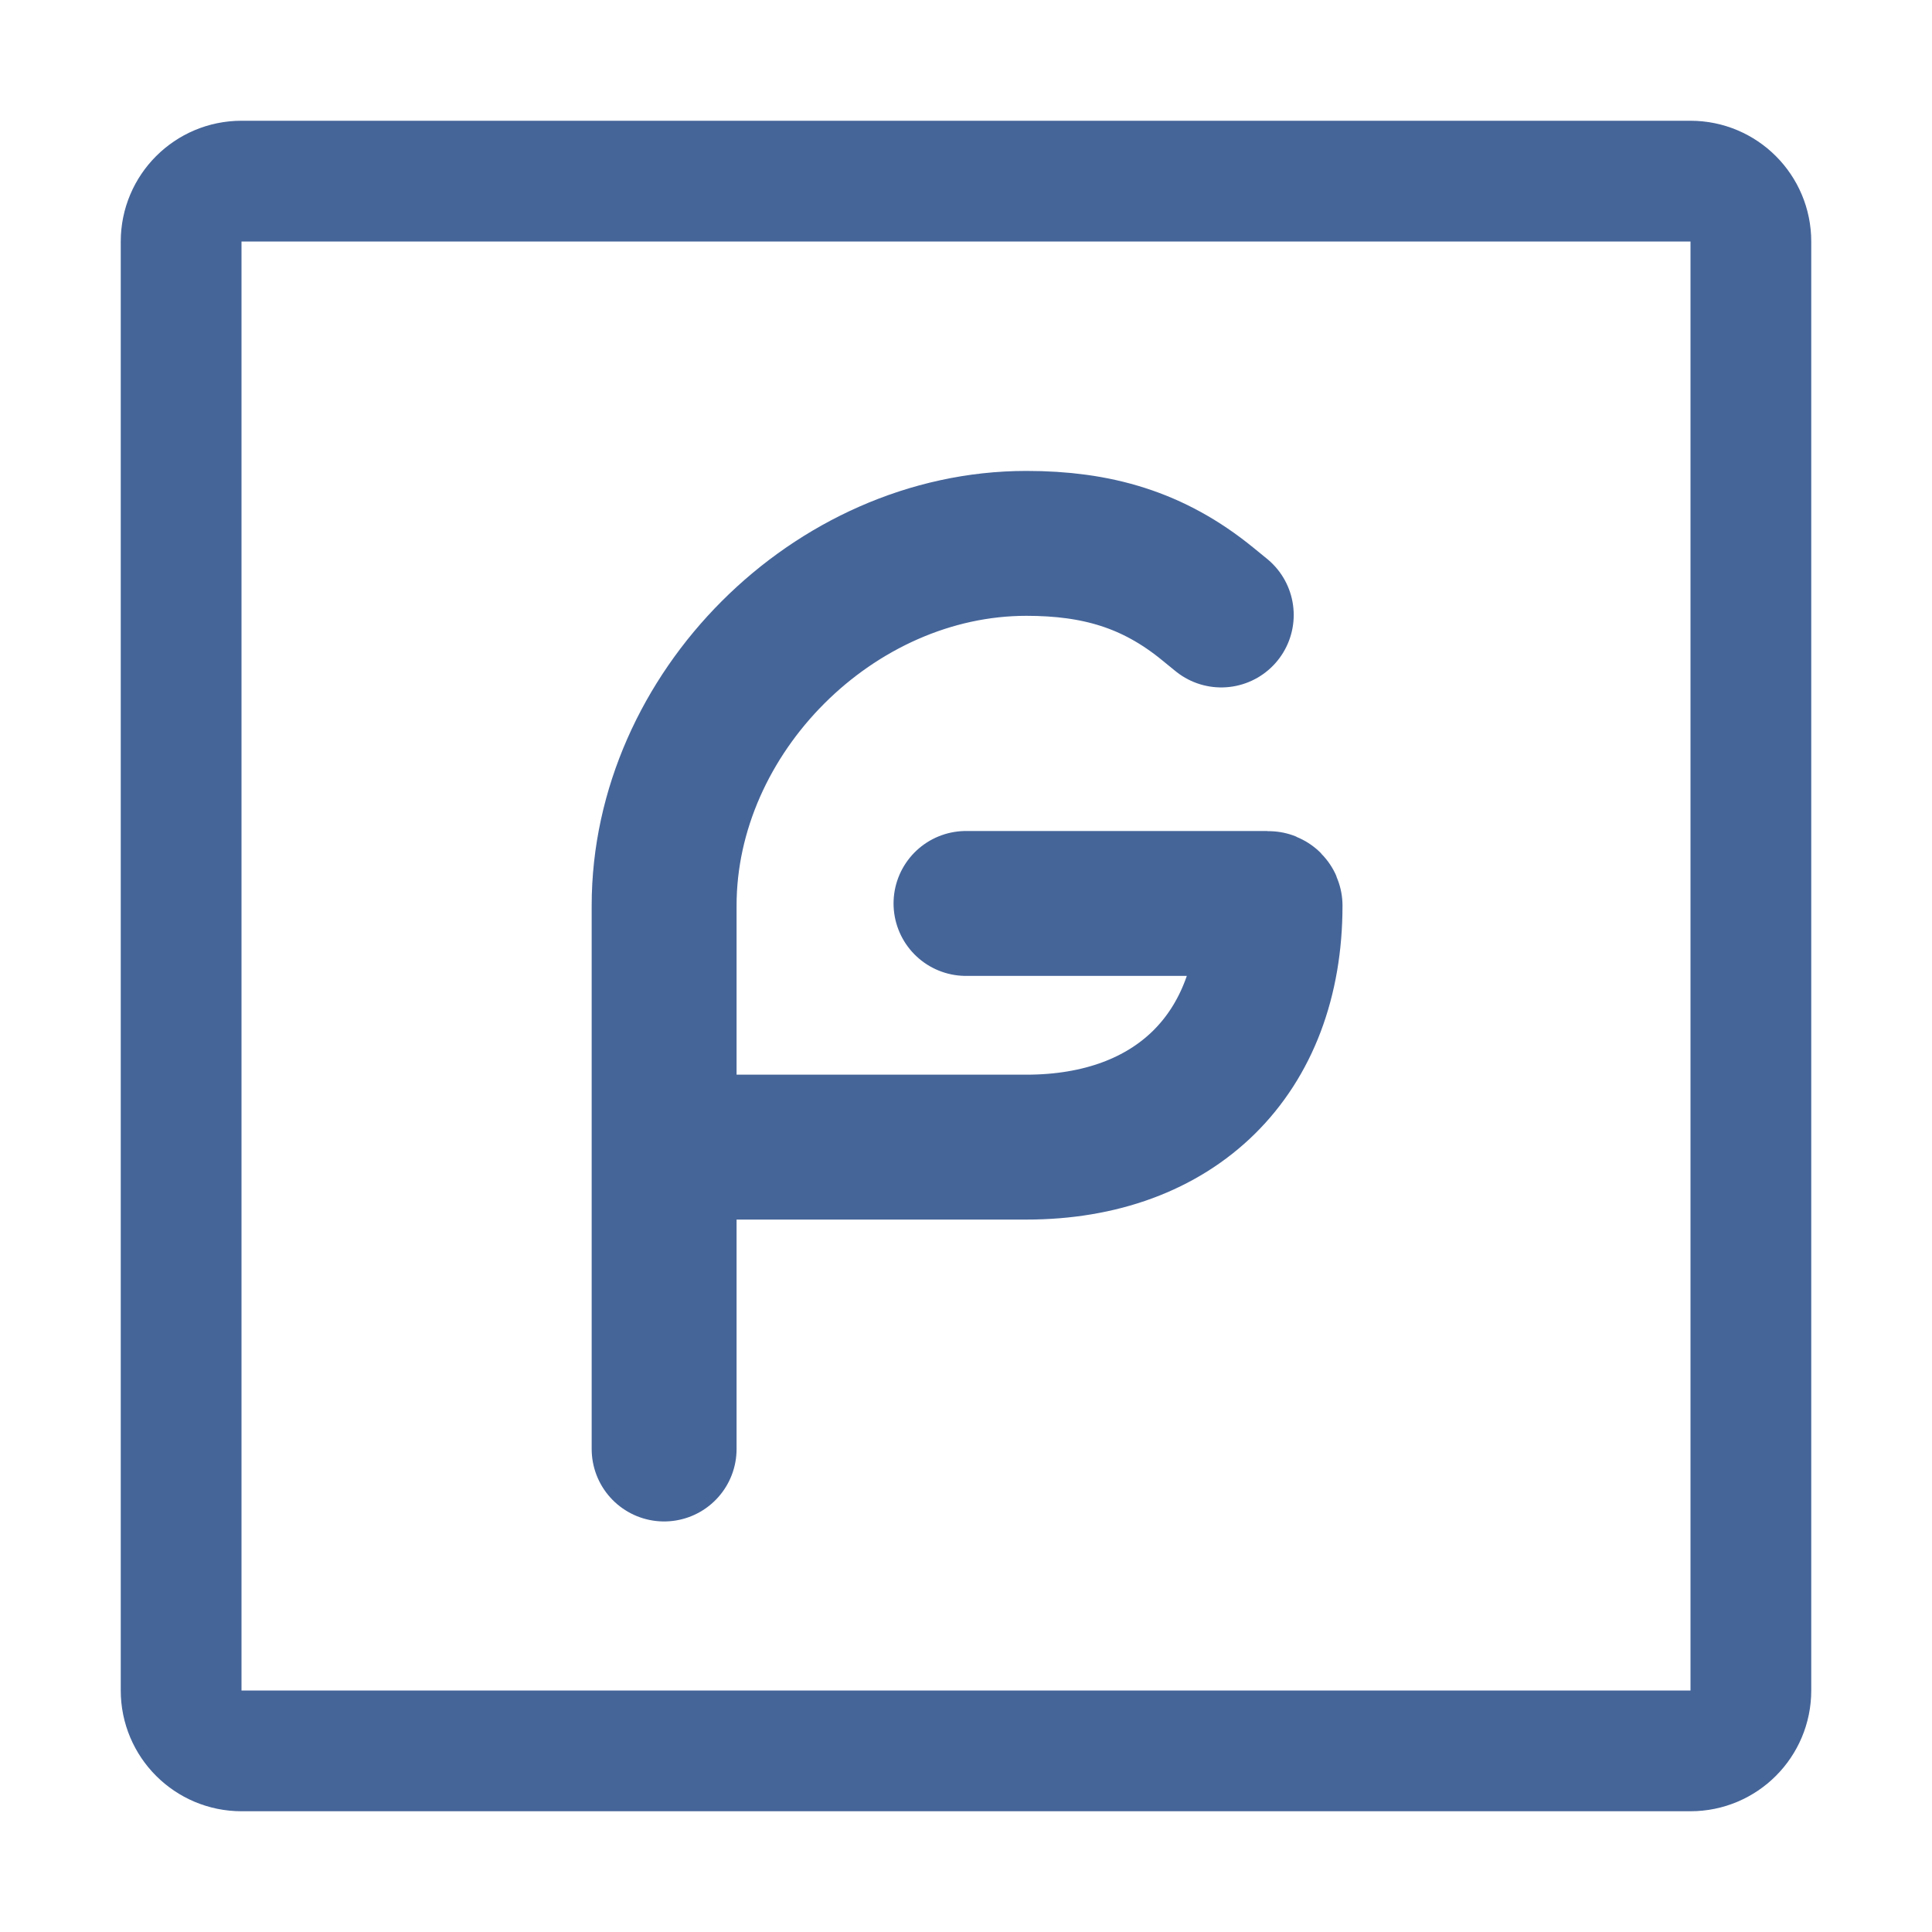 <svg width="16" height="16" viewBox="0 0 16 16" fill="none" xmlns="http://www.w3.org/2000/svg">
<path d="M1.5 14V2C1.5 1.724 1.724 1.5 2 1.5H14C14.276 1.5 14.5 1.724 14.5 2V14C14.5 14.276 14.276 14.5 14 14.5H2C1.724 14.5 1.5 14.276 1.5 14Z" stroke="#456599" stroke-linecap="round"/>
<path d="M5.5 12V7.5C5.5 5.906 6.906 4.5 8.5 4.5C9.081 4.5 9.55 4.633 10 5L10.114 5.093" stroke="#456599" stroke-width="1.2" stroke-linecap="round"/>
<path d="M5.732 9.5H8.5C9.733 9.5 10.518 8.733 10.518 7.5C10.518 7.49 10.51 7.482 10.5 7.482H8" stroke="#456599" stroke-width="1.2" stroke-linecap="round"/>
</svg>
